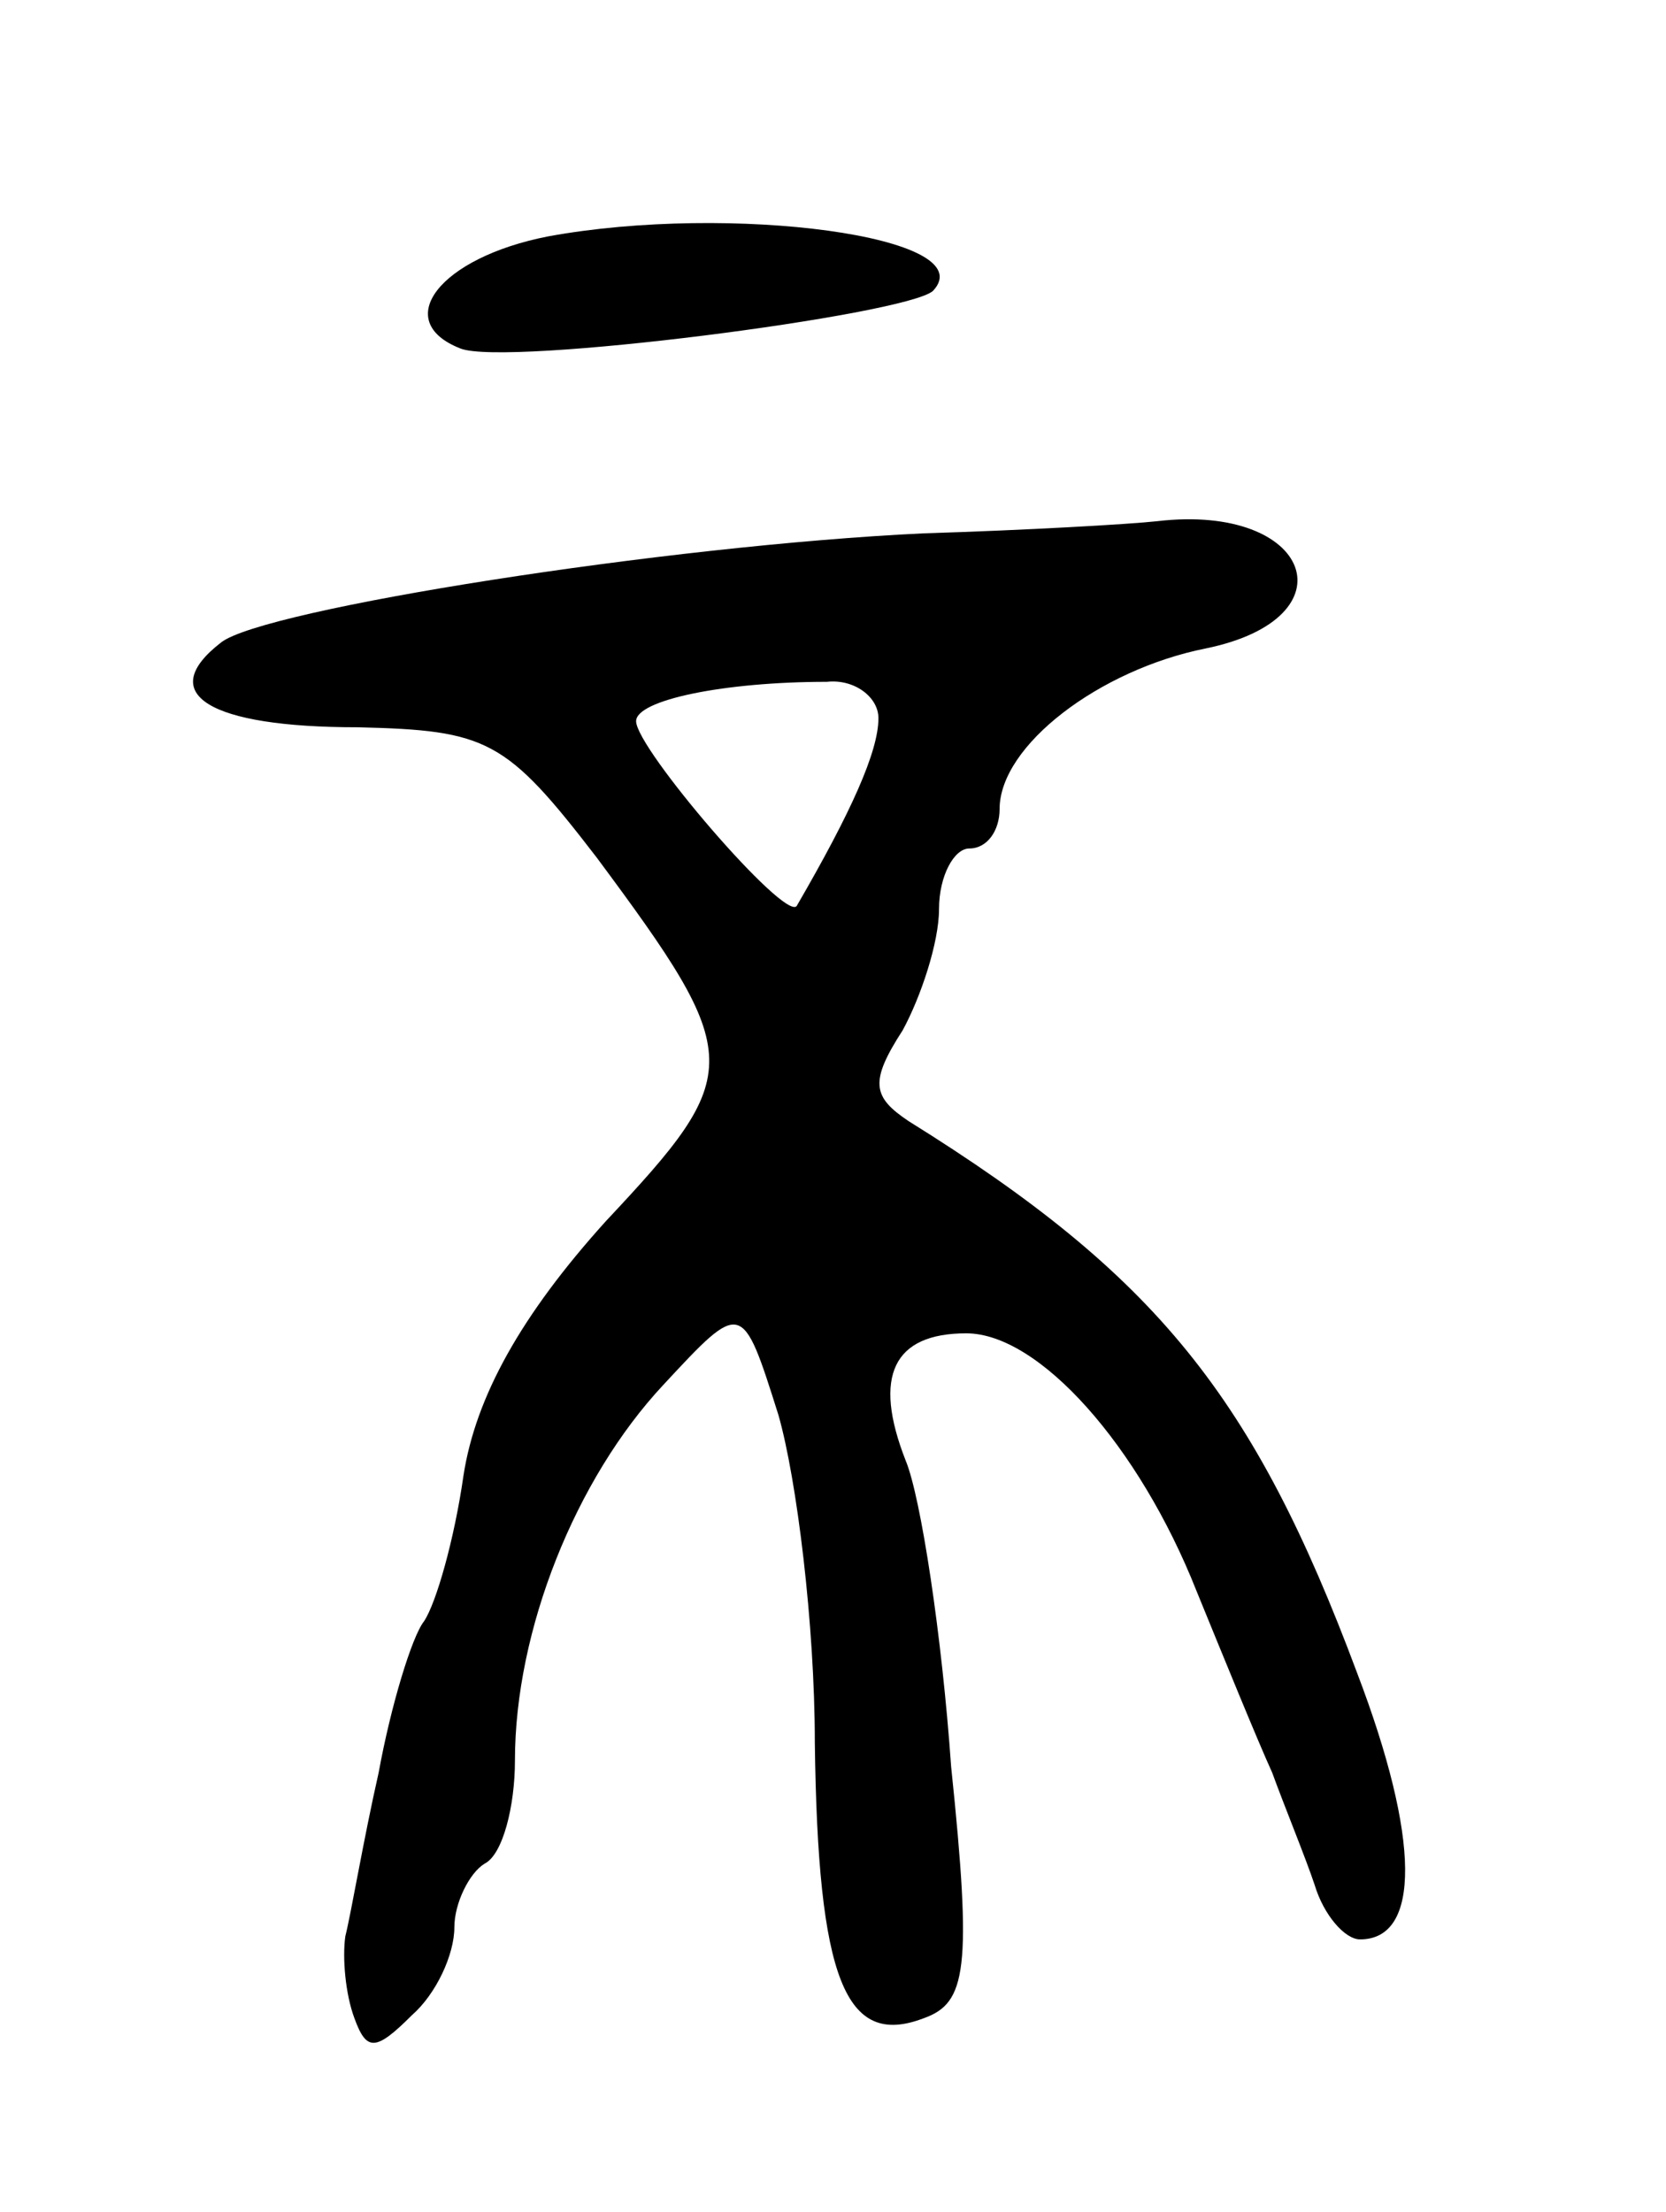 <svg version="1.0" xmlns="http://www.w3.org/2000/svg" width="55" height="73" viewBox="0 0 55 73" ><g transform="translate(0,73) scale(0.1,-0.1)" ><path d="M181 652 c-36 -7 -52 -28 -29 -37 15 -6 147 11 156 19 17 18 -67 29 -127 18z"/><path d="M305 554 c-85 -4 -218 -25 -232 -36 -22 -17 -4 -28 45 -28 43 -1 49 -4 79 -43 49 -66 49 -71 3 -120 -28 -31 -43 -58 -47 -84 -3 -21 -9 -42 -13 -48 -4 -5 -11 -28 -15 -50 -5 -22 -9 -46 -11 -54 -1 -7 0 -19 3 -27 4 -11 7 -11 19 1 8 7 14 20 14 29 0 8 5 18 10 21 6 3 10 19 10 34 0 43 20 93 49 124 26 28 26 28 38 -10 6 -21 12 -69 12 -108 1 -78 10 -101 36 -91 14 5 16 16 9 83 -3 43 -10 89 -15 101 -11 28 -4 42 20 42 24 0 57 -37 76 -85 9 -22 20 -49 25 -60 4 -11 11 -28 14 -37 3 -10 10 -18 15 -18 20 0 20 33 -1 88 -34 91 -66 131 -148 182 -12 8 -13 13 -2 30 6 11 12 29 12 40 0 11 5 20 10 20 6 0 10 6 10 13 0 21 33 46 68 53 49 10 35 48 -16 42 -9 -1 -44 -3 -77 -4z m-15 -61 c0 -11 -9 -31 -27 -62 -4 -5 -53 52 -53 61 0 7 29 13 63 13 9 1 17 -5 17 -12z"/></g></svg> 
